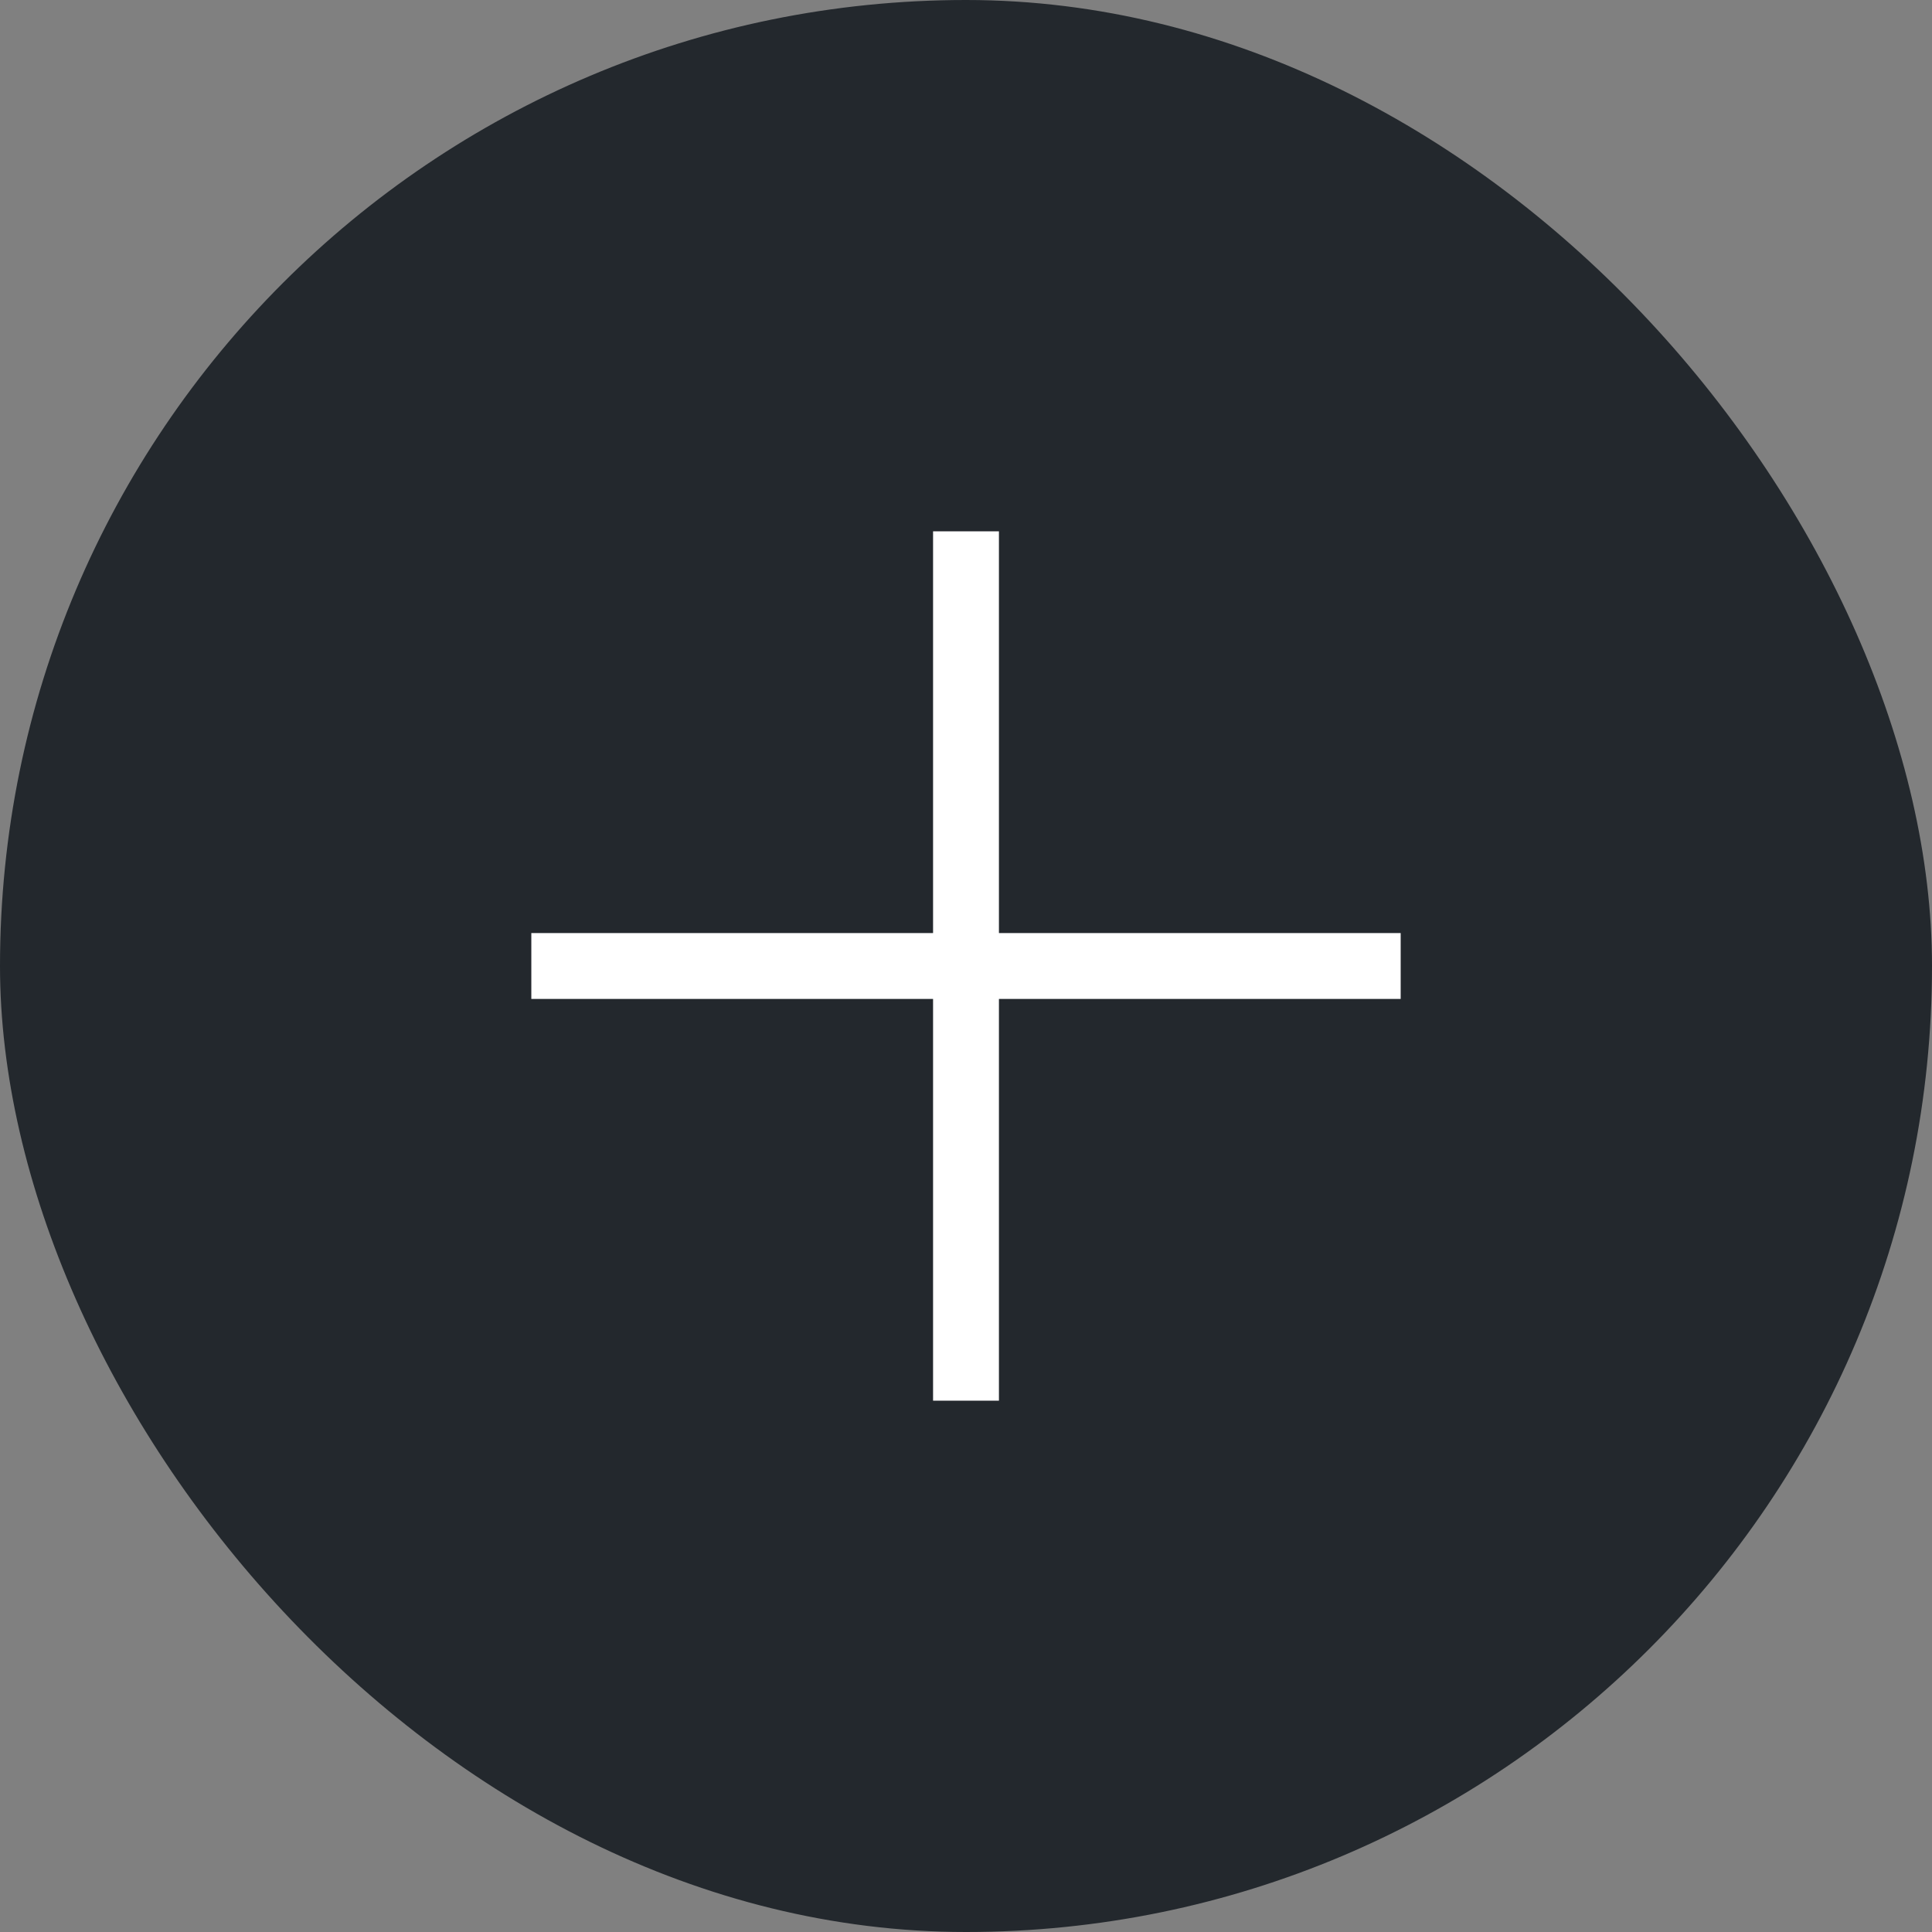 <?xml version="1.0" encoding="UTF-8"?> <svg xmlns="http://www.w3.org/2000/svg" width="151" height="151" viewBox="0 0 151 151" fill="none"><rect x="0" y="0" width="151" height="151" fill="#808080" stroke="none"/><rect width="151" height="151" rx="75.5" fill="#23282D"></rect><path d="M109.473 75.5H75.5M41.527 75.5H75.5M75.5 75.5L75.5 41.527M75.5 75.5V109.473" stroke="white" stroke-width="5.148"></path></svg> 